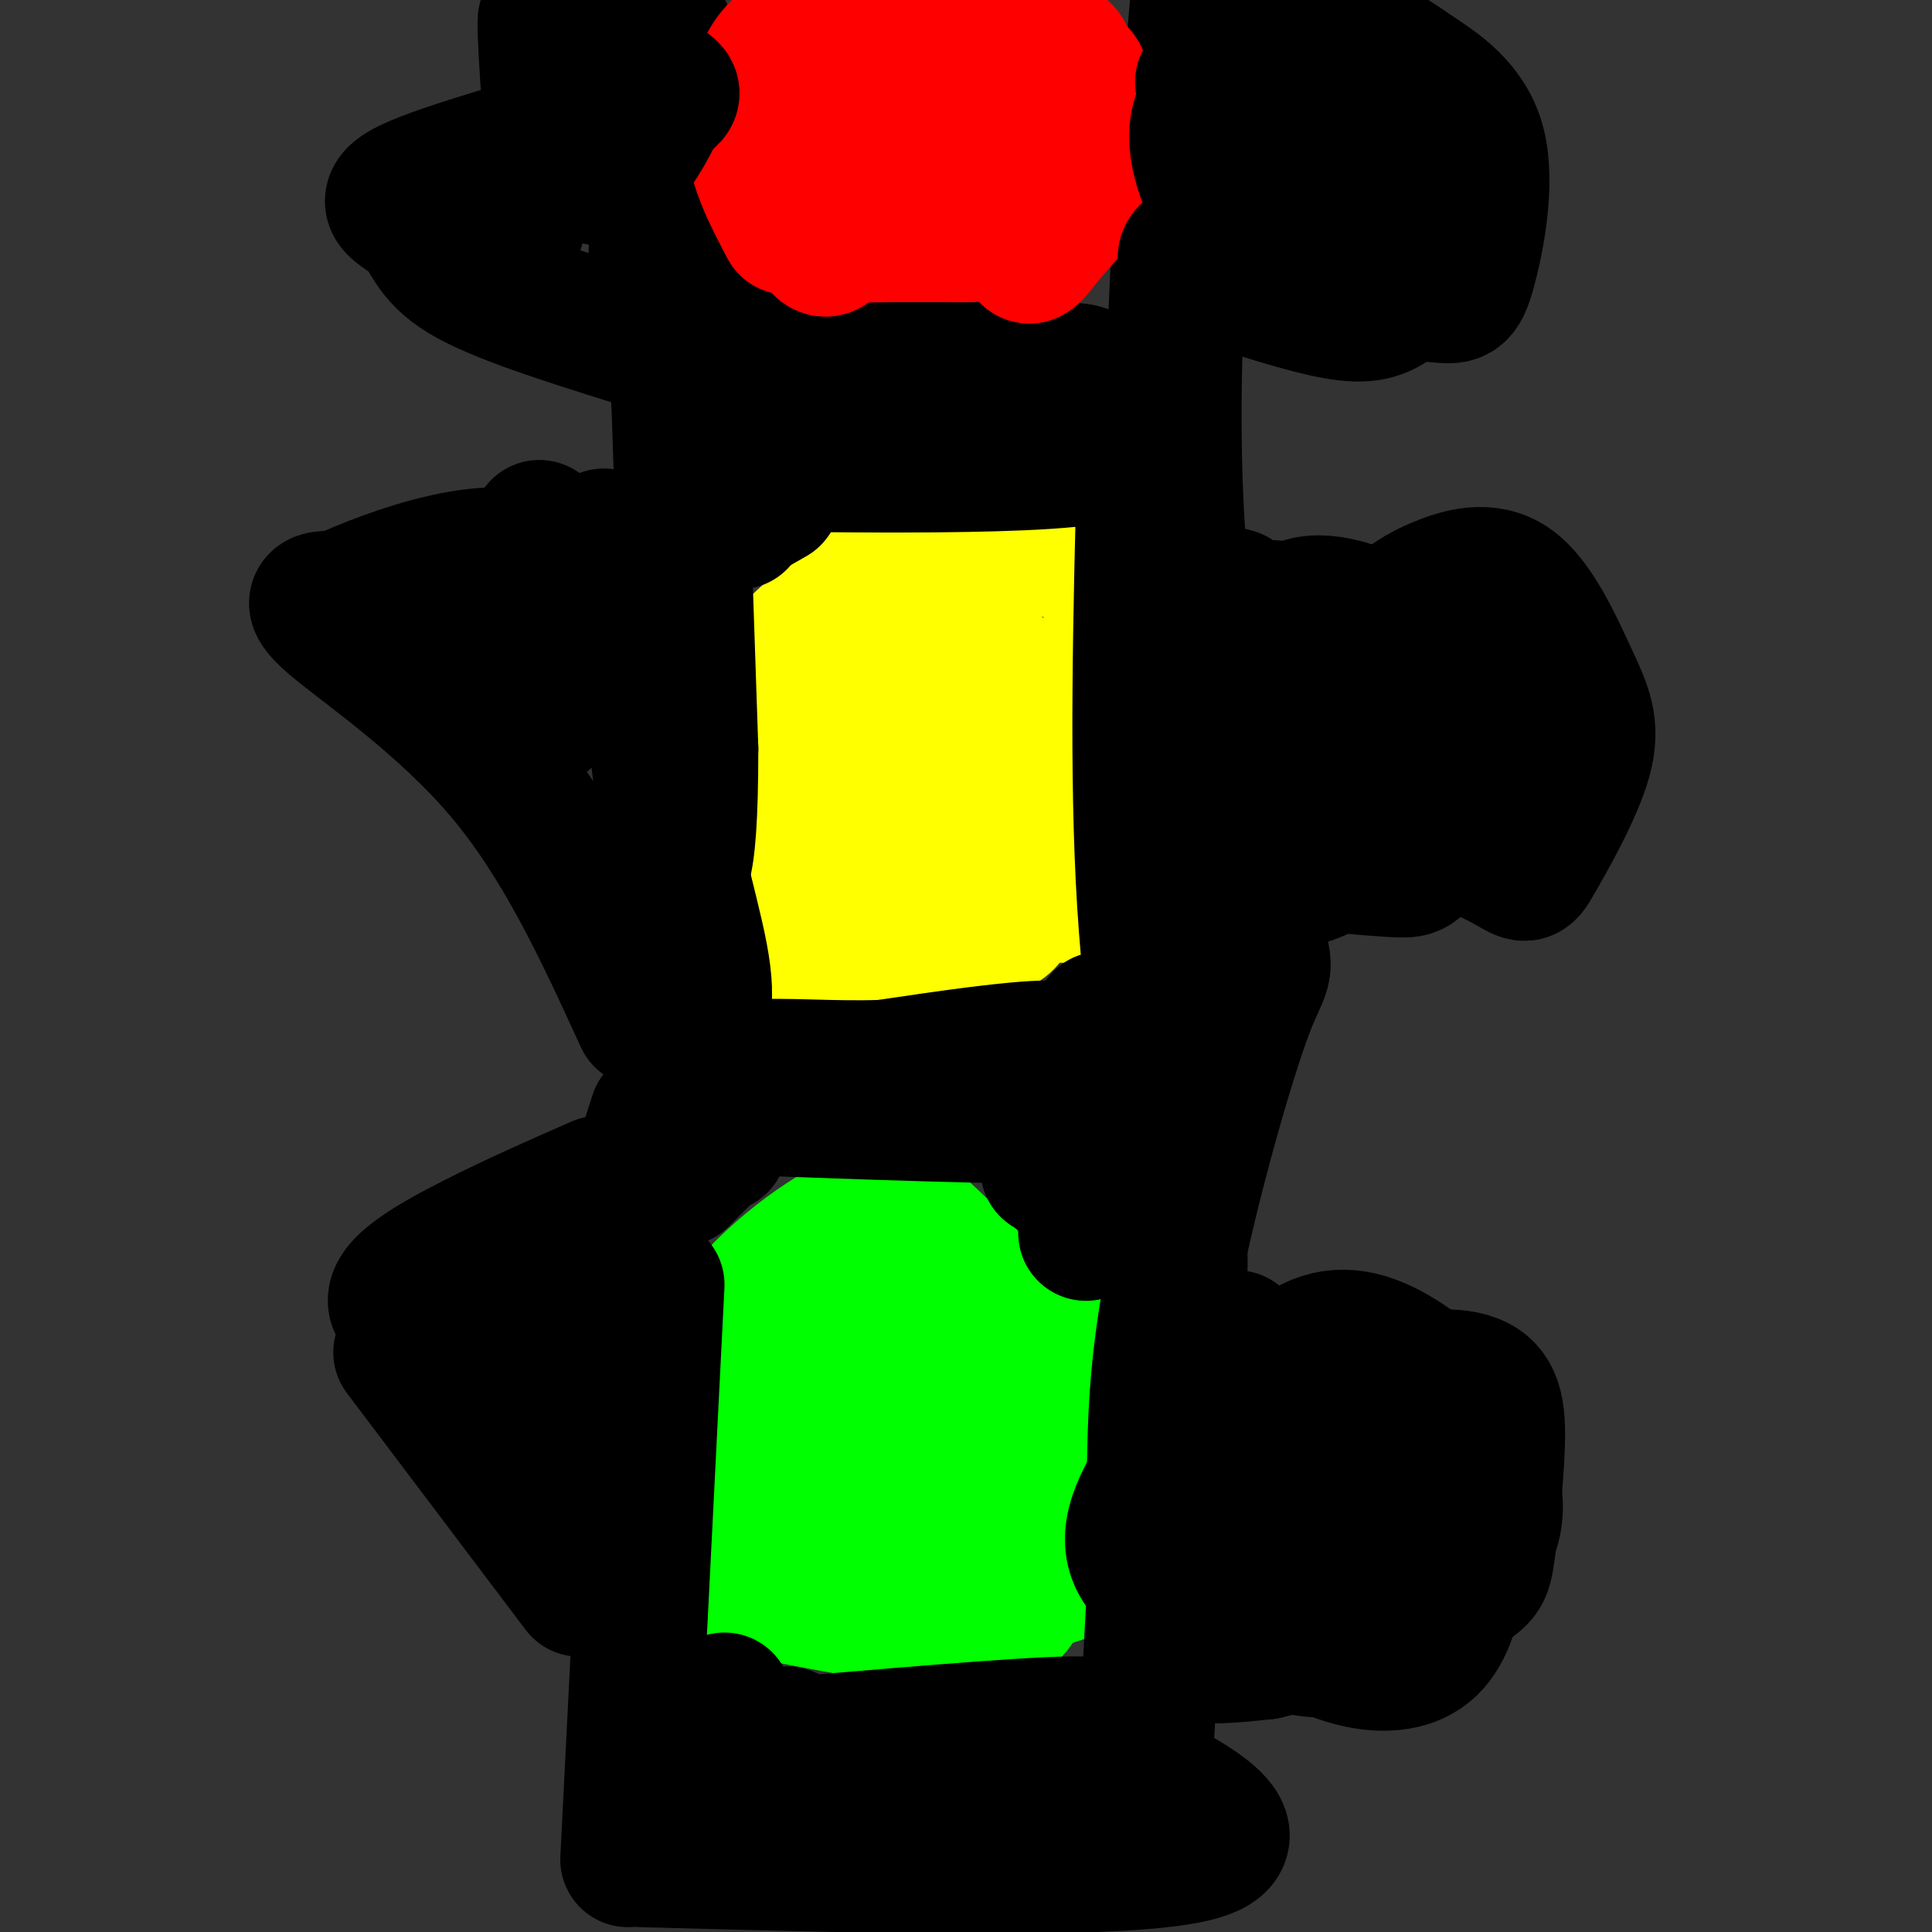 <svg viewBox='0 0 400 400' version='1.1' xmlns='http://www.w3.org/2000/svg' xmlns:xlink='http://www.w3.org/1999/xlink'><rect x="0" y="0" width="400" height="400" fill="#333333" stroke="none"/><g fill='none' stroke='#000000' stroke-width='3' stroke-linecap='round' stroke-linejoin='round'><path d='M146,342c-1.737,-3.285 -3.474,-6.571 -3,-8c0.474,-1.429 3.158,-1.002 3,-28c-0.158,-26.998 -3.158,-81.423 -3,-108c0.158,-26.577 3.474,-25.308 5,-38c1.526,-12.692 1.263,-39.346 1,-66'/><path d='M149,94c1.311,-18.089 4.089,-30.311 4,-38c-0.089,-7.689 -3.044,-10.844 -6,-14'/><path d='M151,47c0.000,0.000 -3.000,-51.000 -3,-51'/><path d='M238,3c-0.333,136.083 -0.667,272.167 -2,333c-1.333,60.833 -3.667,46.417 -6,32'/><path d='M230,368c-1.500,6.833 -2.250,7.917 -3,9'/></g>
<g fill='none' stroke='#00ff00' stroke-width='28' stroke-linecap='round' stroke-linejoin='round'><path d='M166,285c-5.072,4.179 -10.144,8.358 -14,16c-3.856,7.642 -6.497,18.746 -10,23c-3.503,4.254 -7.867,1.658 2,3c9.867,1.342 33.965,6.624 46,8c12.035,1.376 12.009,-1.153 14,-1c1.991,0.153 6.001,2.988 8,-6c1.999,-8.988 1.987,-29.798 0,-42c-1.987,-12.202 -5.950,-15.794 -10,-20c-4.050,-4.206 -8.187,-9.025 -12,-12c-3.813,-2.975 -7.300,-4.107 -15,0c-7.700,4.107 -19.611,13.452 -25,23c-5.389,9.548 -4.254,19.299 -3,25c1.254,5.701 2.627,7.350 4,9'/><path d='M151,311c3.408,3.911 9.928,9.189 17,13c7.072,3.811 14.695,6.154 27,6c12.305,-0.154 29.291,-2.806 37,-11c7.709,-8.194 6.142,-21.931 3,-29c-3.142,-7.069 -7.858,-7.470 -12,-8c-4.142,-0.530 -7.710,-1.189 -11,-1c-3.290,0.189 -6.300,1.225 -9,4c-2.700,2.775 -5.088,7.290 -7,10c-1.912,2.710 -3.349,3.615 -5,10c-1.651,6.385 -3.517,18.250 -2,22c1.517,3.750 6.417,-0.613 10,-4c3.583,-3.387 5.849,-5.796 8,-10c2.151,-4.204 4.186,-10.201 3,-17c-1.186,-6.799 -5.593,-14.399 -10,-22'/><path d='M200,274c-4.321,-5.233 -10.122,-7.316 -14,-10c-3.878,-2.684 -5.831,-5.970 -10,0c-4.169,5.970 -10.552,21.195 -13,28c-2.448,6.805 -0.962,5.189 1,7c1.962,1.811 4.398,7.049 7,10c2.602,2.951 5.369,3.614 9,5c3.631,1.386 8.125,3.494 15,5c6.875,1.506 16.132,2.410 20,0c3.868,-2.410 2.347,-8.135 1,-12c-1.347,-3.865 -2.520,-5.869 -4,-9c-1.480,-3.131 -3.268,-7.387 -8,-12c-4.732,-4.613 -12.410,-9.582 -17,-11c-4.590,-1.418 -6.093,0.715 -8,2c-1.907,1.285 -4.217,1.722 -6,7c-1.783,5.278 -3.040,15.397 -4,21c-0.960,5.603 -1.625,6.689 5,9c6.625,2.311 20.539,5.846 26,7c5.461,1.154 2.470,-0.074 2,-3c-0.470,-2.926 1.580,-7.550 0,-14c-1.580,-6.450 -6.790,-14.725 -12,-23'/><path d='M190,281c-3.808,-4.831 -7.328,-5.407 -9,-7c-1.672,-1.593 -1.495,-4.203 -4,1c-2.505,5.203 -7.692,18.219 -8,25c-0.308,6.781 4.263,7.326 10,9c5.737,1.674 12.639,4.478 15,2c2.361,-2.478 0.180,-10.239 -2,-18'/></g>
<g fill='none' stroke='#ffff00' stroke-width='28' stroke-linecap='round' stroke-linejoin='round'><path d='M182,120c-5.976,7.333 -11.953,14.666 -14,19c-2.047,4.334 -0.165,5.669 0,8c0.165,2.331 -1.386,5.659 6,8c7.386,2.341 23.708,3.696 35,2c11.292,-1.696 17.554,-6.443 21,-10c3.446,-3.557 4.074,-5.924 3,-11c-1.074,-5.076 -3.852,-12.860 -5,-17c-1.148,-4.140 -0.667,-4.634 -6,-5c-5.333,-0.366 -16.481,-0.603 -22,-1c-5.519,-0.397 -5.409,-0.953 -9,1c-3.591,1.953 -10.883,6.415 -15,13c-4.117,6.585 -5.058,15.292 -6,24'/><path d='M170,151c-1.635,5.206 -2.722,6.222 0,11c2.722,4.778 9.255,13.317 14,16c4.745,2.683 7.704,-0.490 10,-1c2.296,-0.510 3.931,1.642 6,-5c2.069,-6.642 4.574,-22.079 3,-32c-1.574,-9.921 -7.227,-14.325 -11,-17c-3.773,-2.675 -5.668,-3.622 -11,-1c-5.332,2.622 -14.103,8.814 -19,15c-4.897,6.186 -5.919,12.368 -7,17c-1.081,4.632 -2.220,7.715 1,11c3.220,3.285 10.800,6.771 20,8c9.200,1.229 20.019,0.200 25,-1c4.981,-1.200 4.122,-2.570 4,-7c-0.122,-4.430 0.493,-11.919 -2,-18c-2.493,-6.081 -8.094,-10.752 -13,-13c-4.906,-2.248 -9.116,-2.071 -14,1c-4.884,3.071 -10.442,9.035 -16,15'/><path d='M160,150c-4.005,10.233 -6.017,28.315 -3,37c3.017,8.685 11.064,7.974 18,8c6.936,0.026 12.762,0.789 18,0c5.238,-0.789 9.889,-3.129 13,-5c3.111,-1.871 4.682,-3.274 6,-7c1.318,-3.726 2.382,-9.775 2,-16c-0.382,-6.225 -2.209,-12.625 -5,-17c-2.791,-4.375 -6.545,-6.725 -10,-8c-3.455,-1.275 -6.612,-1.476 -9,2c-2.388,3.476 -4.006,10.627 -5,18c-0.994,7.373 -1.364,14.967 2,20c3.364,5.033 10.462,7.507 15,9c4.538,1.493 6.516,2.007 9,-6c2.484,-8.007 5.475,-24.535 6,-33c0.525,-8.465 -1.416,-8.867 -4,-10c-2.584,-1.133 -5.811,-2.997 -8,-4c-2.189,-1.003 -3.340,-1.144 -6,1c-2.660,2.144 -6.830,6.572 -11,11'/><path d='M188,150c-2.619,4.892 -3.666,11.623 -6,18c-2.334,6.377 -5.955,12.400 1,15c6.955,2.600 24.485,1.778 32,2c7.515,0.222 5.017,1.488 5,-3c-0.017,-4.488 2.449,-14.729 0,-23c-2.449,-8.271 -9.813,-14.573 -16,-19c-6.187,-4.427 -11.196,-6.979 -14,-3c-2.804,3.979 -3.402,14.490 -4,25'/></g>
<g fill='none' stroke='#ff0000' stroke-width='28' stroke-linecap='round' stroke-linejoin='round'><path d='M180,22c-4.426,5.286 -8.852,10.571 -11,15c-2.148,4.429 -2.017,8.001 2,10c4.017,1.999 11.920,2.425 18,2c6.080,-0.425 10.338,-1.702 13,-7c2.662,-5.298 3.727,-14.617 2,-20c-1.727,-5.383 -6.247,-6.829 -12,-7c-5.753,-0.171 -12.738,0.934 -16,1c-3.262,0.066 -2.802,-0.907 -4,3c-1.198,3.907 -4.056,12.693 -3,18c1.056,5.307 6.025,7.134 13,9c6.975,1.866 15.955,3.772 21,2c5.045,-1.772 6.156,-7.220 6,-11c-0.156,-3.780 -1.578,-5.890 -3,-8'/><path d='M206,29c-1.856,-2.692 -4.996,-5.423 -8,-7c-3.004,-1.577 -5.873,-2.000 -10,-1c-4.127,1.000 -9.512,3.422 -13,8c-3.488,4.578 -5.081,11.311 -4,15c1.081,3.689 4.834,4.333 10,3c5.166,-1.333 11.743,-4.642 16,-7c4.257,-2.358 6.193,-3.766 8,-7c1.807,-3.234 3.487,-8.294 4,-11c0.513,-2.706 -0.139,-3.059 -4,-2c-3.861,1.059 -10.930,3.529 -18,6'/></g>
<g fill='none' stroke='#000000' stroke-width='28' stroke-linecap='round' stroke-linejoin='round'><path d='M146,229c31.417,1.167 62.833,2.333 76,2c13.167,-0.333 8.083,-2.167 3,-4'/><path d='M225,227c0.536,-1.690 0.375,-3.917 0,-6c-0.375,-2.083 -0.964,-4.024 -8,-4c-7.036,0.024 -20.518,2.012 -34,4'/><path d='M183,221c-10.844,0.400 -20.956,-0.600 -27,0c-6.044,0.600 -8.022,2.800 -10,5'/><path d='M154,96c18.387,0.220 36.774,0.440 52,0c15.226,-0.440 27.292,-1.542 30,-5c2.708,-3.458 -3.940,-9.274 -8,-12c-4.060,-2.726 -5.530,-2.363 -7,-2'/><path d='M221,77c-13.000,-0.489 -42.000,-0.711 -56,0c-14.000,0.711 -13.000,2.356 -12,4'/><path d='M136,231c-2.083,6.417 -4.167,12.833 -5,22c-0.833,9.167 -0.417,21.083 0,33'/><path d='M131,286c-0.167,12.500 -0.583,27.250 -1,42'/><path d='M120,329c0.000,0.000 -37.000,-49.000 -37,-49'/><path d='M124,245c-8.667,3.800 -17.333,7.600 -26,12c-8.667,4.400 -17.333,9.400 -16,13c1.333,3.600 12.667,5.800 24,8'/><path d='M106,278c5.777,1.049 8.219,-0.327 7,3c-1.219,3.327 -6.097,11.357 -6,14c0.097,2.643 5.171,-0.102 7,-6c1.829,-5.898 0.415,-14.949 -1,-24'/><path d='M113,265c0.000,-5.333 0.500,-6.667 1,-8'/><path d='M143,214c2.018,-2.577 4.036,-5.155 2,-16c-2.036,-10.845 -8.125,-29.958 -9,-45c-0.875,-15.042 3.464,-26.012 5,-38c1.536,-11.988 0.268,-24.994 -1,-38'/><path d='M140,77c-1.133,-7.644 -3.467,-7.756 -4,-18c-0.533,-10.244 0.733,-30.622 2,-51'/><path d='M138,7c0.000,0.000 5.000,148.000 5,148'/><path d='M143,155c0.000,29.000 -2.500,27.500 -5,26'/><path d='M248,0c-3.306,39.246 -6.612,78.491 -4,113c2.612,34.509 11.144,64.281 15,77c3.856,12.719 3.038,8.386 -1,19c-4.038,10.614 -11.297,36.175 -15,55c-3.703,18.825 -3.852,30.912 -4,43'/><path d='M237,95c-0.844,32.578 -1.689,65.156 0,92c1.689,26.844 5.911,47.956 7,65c1.089,17.044 -0.956,30.022 -3,43'/><path d='M241,295c-1.333,22.167 -3.167,56.083 -5,90'/><path d='M136,266c0.000,0.000 -6.000,119.000 -6,119'/><path d='M133,385c49.167,1.333 98.333,2.667 114,-1c15.667,-3.667 -2.167,-12.333 -20,-21'/><path d='M227,363c-2.595,-4.321 0.917,-4.625 -7,-3c-7.917,1.625 -27.262,5.179 -42,6c-14.738,0.821 -24.869,-1.089 -35,-3'/><path d='M143,363c-7.000,-0.833 -7.000,-1.417 -7,-2'/><path d='M150,352c-0.518,1.435 -1.036,2.869 -1,6c0.036,3.131 0.625,7.958 7,10c6.375,2.042 18.536,1.298 28,0c9.464,-1.298 16.232,-3.149 23,-5'/><path d='M207,363c10.200,-2.289 24.200,-5.511 18,-6c-6.200,-0.489 -32.600,1.756 -59,4'/><path d='M166,361c-10.333,0.333 -6.667,-0.833 -3,-2'/><path d='M141,244c0.000,0.000 7.000,-7.000 7,-7'/><path d='M148,237c1.333,-1.167 1.167,-0.583 1,0'/><path d='M217,242c4.333,2.417 8.667,4.833 10,7c1.333,2.167 -0.333,4.083 -2,6'/><path d='M225,255c-0.333,0.833 -0.167,-0.083 0,-1'/><path d='M230,213c0.000,0.000 -2.000,-2.000 -2,-2'/><path d='M160,103c0.000,0.000 -7.000,4.000 -7,4'/><path d='M153,107c-1.167,0.833 -0.583,0.917 0,1'/><path d='M151,70c-0.167,1.500 -0.333,3.000 0,3c0.333,0.000 1.167,-1.500 2,-3'/></g>
<g fill='none' stroke='#ff0000' stroke-width='28' stroke-linecap='round' stroke-linejoin='round'><path d='M179,36c-2.583,6.583 -5.167,13.167 -7,15c-1.833,1.833 -2.917,-1.083 -4,-4'/><path d='M168,47c1.761,-8.644 8.163,-28.255 11,-38c2.837,-9.745 2.110,-9.624 10,-7c7.890,2.624 24.397,7.750 31,11c6.603,3.250 3.301,4.625 0,6'/><path d='M220,19c-1.679,7.560 -5.875,23.458 -7,30c-1.125,6.542 0.821,3.726 3,1c2.179,-2.726 4.589,-5.363 7,-8'/><path d='M223,42c0.488,-5.857 -1.792,-16.500 -2,-23c-0.208,-6.500 1.655,-8.857 -5,-10c-6.655,-1.143 -21.827,-1.071 -37,-1'/><path d='M179,8c-8.314,-0.260 -10.600,-0.410 -13,0c-2.400,0.410 -4.915,1.380 -7,5c-2.085,3.620 -3.738,9.892 -3,16c0.738,6.108 3.869,12.054 7,18'/></g>
<g fill='none' stroke='#000000' stroke-width='28' stroke-linecap='round' stroke-linejoin='round'><path d='M133,211c-8.333,-18.200 -16.667,-36.400 -29,-51c-12.333,-14.600 -28.667,-25.600 -35,-31c-6.333,-5.400 -2.667,-5.200 1,-5'/><path d='M70,124c9.973,-4.691 34.405,-13.917 43,-6c8.595,7.917 1.352,32.978 -1,31c-2.352,-1.978 0.185,-30.994 0,-38c-0.185,-7.006 -3.093,7.997 -6,23'/><path d='M106,134c-2.620,10.359 -6.169,24.756 -3,18c3.169,-6.756 13.056,-34.667 17,-39c3.944,-4.333 1.947,14.910 2,22c0.053,7.090 2.158,2.026 3,-4c0.842,-6.026 0.421,-13.013 0,-20'/><path d='M131,70c-13.998,-4.389 -27.997,-8.778 -35,-13c-7.003,-4.222 -7.011,-8.276 -10,-11c-2.989,-2.724 -8.959,-4.118 0,-8c8.959,-3.882 32.845,-10.252 44,-14c11.155,-3.748 9.577,-4.874 8,-6'/><path d='M138,18c-1.815,5.604 -10.352,22.616 -16,18c-5.648,-4.616 -8.405,-30.858 -9,-32c-0.595,-1.142 0.973,22.817 2,30c1.027,7.183 1.514,-2.408 2,-12'/><path d='M117,22c-3.511,5.822 -13.289,26.378 -16,33c-2.711,6.622 1.644,-0.689 6,-8'/><path d='M249,17c1.747,-0.498 3.493,-0.996 10,0c6.507,0.996 17.773,3.485 25,10c7.227,6.515 10.414,17.055 12,22c1.586,4.945 1.572,4.294 0,6c-1.572,1.706 -4.702,5.769 -8,8c-3.298,2.231 -6.764,2.629 -14,1c-7.236,-1.629 -18.243,-5.285 -23,-7c-4.757,-1.715 -3.265,-1.491 -4,-2c-0.735,-0.509 -3.698,-1.752 1,-4c4.698,-2.248 17.057,-5.499 24,-9c6.943,-3.501 8.472,-7.250 10,-11'/><path d='M282,31c-3.778,3.044 -18.222,16.156 -23,18c-4.778,1.844 0.111,-7.578 5,-17'/><path d='M259,130c-1.468,-4.216 -2.937,-8.433 -5,-6c-2.063,2.433 -4.721,11.514 -3,21c1.721,9.486 7.821,19.377 11,25c3.179,5.623 3.438,6.977 8,8c4.562,1.023 13.427,1.714 18,2c4.573,0.286 4.854,0.168 7,-3c2.146,-3.168 6.159,-9.386 5,-18c-1.159,-8.614 -7.489,-19.626 -11,-25c-3.511,-5.374 -4.204,-5.112 -7,-6c-2.796,-0.888 -7.695,-2.926 -14,-1c-6.305,1.926 -14.017,7.815 -18,15c-3.983,7.185 -4.237,15.664 -3,22c1.237,6.336 3.963,10.528 6,13c2.037,2.472 3.383,3.223 6,4c2.617,0.777 6.506,1.579 10,1c3.494,-0.579 6.595,-2.541 9,-4c2.405,-1.459 4.116,-2.417 4,-8c-0.116,-5.583 -2.058,-15.792 -4,-26'/><path d='M278,144c-3.012,-7.835 -8.544,-14.423 -12,-17c-3.456,-2.577 -4.838,-1.143 -7,7c-2.162,8.143 -5.106,22.993 -1,30c4.106,7.007 15.260,6.169 21,3c5.740,-3.169 6.065,-8.669 6,-12c-0.065,-3.331 -0.520,-4.494 -1,-6c-0.480,-1.506 -0.983,-3.356 -5,-1c-4.017,2.356 -11.546,8.919 -15,14c-3.454,5.081 -2.833,8.682 -1,10c1.833,1.318 4.878,0.355 7,0c2.122,-0.355 3.321,-0.101 5,-5c1.679,-4.899 3.840,-14.949 6,-25'/><path d='M256,277c-5.163,9.036 -10.326,18.071 -15,26c-4.674,7.929 -8.858,14.751 -5,21c3.858,6.249 15.760,11.923 25,15c9.240,3.077 15.818,3.555 23,1c7.182,-2.555 14.968,-8.144 19,-11c4.032,-2.856 4.311,-2.979 5,-8c0.689,-5.021 1.790,-14.940 2,-22c0.210,-7.060 -0.471,-11.260 -5,-13c-4.529,-1.740 -12.906,-1.018 -21,2c-8.094,3.018 -15.904,8.334 -22,14c-6.096,5.666 -10.479,11.684 -13,17c-2.521,5.316 -3.179,9.931 -4,14c-0.821,4.069 -1.806,7.591 1,9c2.806,1.409 9.403,0.704 16,0'/><path d='M262,342c11.766,-2.808 33.180,-9.829 42,-18c8.820,-8.171 5.046,-17.491 3,-23c-2.046,-5.509 -2.365,-7.207 -6,-11c-3.635,-3.793 -10.587,-9.683 -17,-12c-6.413,-2.317 -12.288,-1.062 -17,4c-4.712,5.062 -8.260,13.932 -10,19c-1.740,5.068 -1.672,6.336 -1,12c0.672,5.664 1.949,15.725 10,23c8.051,7.275 22.875,11.765 30,5c7.125,-6.765 6.550,-24.785 6,-34c-0.550,-9.215 -1.076,-9.624 -5,-13c-3.924,-3.376 -11.247,-9.717 -16,-13c-4.753,-3.283 -6.937,-3.507 -10,0c-3.063,3.507 -7.007,10.744 -9,19c-1.993,8.256 -2.037,17.530 -1,23c1.037,5.470 3.153,7.134 5,8c1.847,0.866 3.423,0.933 5,1'/><path d='M271,332c5.014,-2.788 15.050,-10.258 18,-19c2.950,-8.742 -1.188,-18.757 -3,-24c-1.812,-5.243 -1.300,-5.715 -5,-3c-3.700,2.715 -11.611,8.615 -15,15c-3.389,6.385 -2.254,13.253 -1,16c1.254,2.747 2.627,1.374 4,0'/><path d='M281,173c-0.606,-10.576 -1.213,-21.153 -2,-23c-0.787,-1.847 -1.756,5.035 -2,9c-0.244,3.965 0.236,5.012 7,8c6.764,2.988 19.812,7.918 26,11c6.188,3.082 5.515,4.315 8,0c2.485,-4.315 8.128,-14.179 10,-21c1.872,-6.821 -0.028,-10.598 -3,-17c-2.972,-6.402 -7.017,-15.429 -12,-19c-4.983,-3.571 -10.905,-1.685 -15,0c-4.095,1.685 -6.362,3.168 -12,8c-5.638,4.832 -14.647,13.013 -18,18c-3.353,4.987 -1.050,6.781 -2,8c-0.950,1.219 -5.151,1.863 3,4c8.151,2.137 28.656,5.768 38,7c9.344,1.232 7.527,0.066 7,-3c-0.527,-3.066 0.237,-8.033 1,-13'/><path d='M315,150c-5.007,-6.438 -18.024,-16.032 -28,-21c-9.976,-4.968 -16.911,-5.311 -20,-2c-3.089,3.311 -2.332,10.276 -1,15c1.332,4.724 3.238,7.207 7,9c3.762,1.793 9.381,2.897 15,4'/><path d='M275,33c-1.046,-2.738 -2.092,-5.476 -3,-1c-0.908,4.476 -1.678,16.166 -1,22c0.678,5.834 2.805,5.812 8,6c5.195,0.188 13.456,0.588 18,1c4.544,0.412 5.369,0.838 7,-5c1.631,-5.838 4.069,-17.940 2,-26c-2.069,-8.060 -8.645,-12.076 -13,-15c-4.355,-2.924 -6.491,-4.754 -12,-6c-5.509,-1.246 -14.393,-1.909 -20,0c-5.607,1.909 -7.937,6.389 -10,10c-2.063,3.611 -3.859,6.354 -3,12c0.859,5.646 4.375,14.194 12,19c7.625,4.806 19.361,5.871 27,4c7.639,-1.871 11.183,-6.677 13,-12c1.817,-5.323 1.909,-11.161 2,-17'/></g>
</svg>